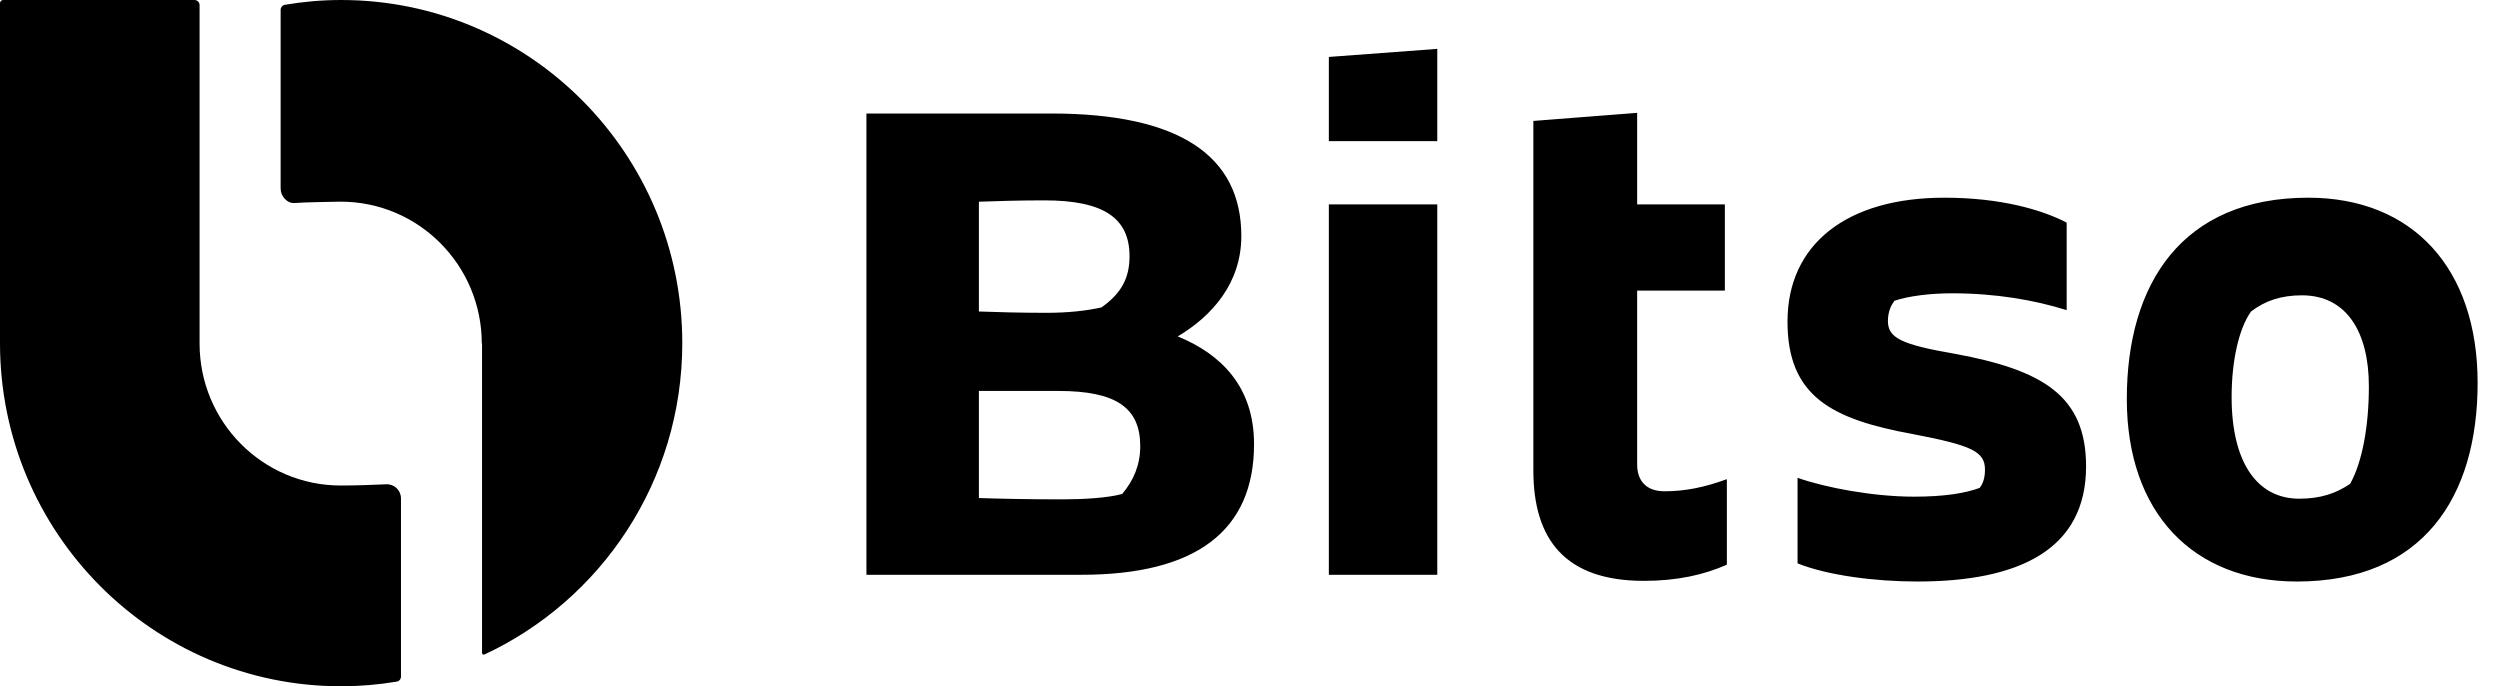 <?xml version="1.0" encoding="UTF-8" standalone="no"?>
<!DOCTYPE svg PUBLIC "-//W3C//DTD SVG 1.1//EN" "http://www.w3.org/Graphics/SVG/1.1/DTD/svg11.dtd">
<svg aria-label="Bitso logo" xmlns="http://www.w3.org/2000/svg" class="sc-6289fa14-0 bMcDOn global-nav__header__logo-link__image" role="img" height="28px" width="102px"><path fill-rule="evenodd" clip-rule="evenodd" d="M16.36 20.334C16.36 20.005 16.086 19.742 15.759 19.759C15.213 19.787 14.432 19.809 13.9 19.809C10.72 19.809 8.143 17.217 8.143 14.018V0.208C8.143 0.093 8.05 9.15527e-05 7.936 9.15527e-05H0.128C0.057 9.15527e-05 0 0.057 0 0.128V14.018C0.01 21.742 6.237 28 13.918 28C14.691 28 15.449 27.933 16.188 27.81C16.287 27.794 16.36 27.706 16.36 27.605V20.334Z" fill="currentColor"></path><path fill-rule="evenodd" clip-rule="evenodd" d="M13.919 9.15527e-05C13.136 9.15527e-05 12.37 0.069 11.622 0.195C11.523 0.212 11.45 0.3 11.45 0.401V7.689C11.45 8.016 11.719 8.314 12.039 8.282C12.36 8.25 13.9 8.228 13.9 8.228C17.08 8.228 19.657 10.82 19.657 14.018H19.667V26.64C19.667 26.691 19.721 26.725 19.767 26.703C24.531 24.481 27.837 19.631 27.837 14C27.837 6.268 21.606 9.15527e-05 13.919 9.15527e-05Z" fill="currentColor"></path><path fill-rule="evenodd" clip-rule="evenodd" d="M94.177 8.066C89.041 8.066 86.774 11.555 86.774 16.28C86.774 20.923 89.478 23.726 93.712 23.726C98.847 23.726 101.087 20.292 101.087 15.621C101.087 10.95 98.438 8.066 94.177 8.066ZM95.885 19.742C95.311 20.127 94.684 20.347 93.809 20.347C92.088 20.347 91.05 18.863 91.05 16.198C91.05 14.714 91.35 13.395 91.843 12.709C92.416 12.269 93.072 12.049 93.919 12.049C95.749 12.049 96.65 13.56 96.65 15.758C96.65 17.407 96.376 18.863 95.885 19.742ZM79.786 14.44C77.546 14.055 77.027 13.78 77.027 13.093C77.027 12.764 77.137 12.461 77.3 12.269C77.874 12.077 78.747 11.967 79.649 11.967C81.425 11.967 83.009 12.242 84.32 12.654V9.082C83.309 8.56 81.643 8.066 79.322 8.066C75.388 8.066 72.93 9.934 72.93 13.121C72.93 16.171 74.732 17.105 78.037 17.709C80.468 18.176 80.987 18.423 80.987 19.165C80.987 19.495 80.905 19.742 80.769 19.907C80.168 20.127 79.322 20.264 78.093 20.264C76.453 20.264 74.514 19.907 73.34 19.495V22.985C74.568 23.479 76.508 23.726 78.229 23.726C82.408 23.726 85.112 22.408 85.112 19.028C85.112 16.143 83.337 15.099 79.786 14.44ZM48.052 13.725C49.444 12.901 50.646 11.555 50.646 9.632C50.646 6.362 48.133 4.631 42.889 4.631H35.35V23.451H44.118C48.789 23.451 51.165 21.665 51.165 18.121C51.165 15.758 49.799 14.44 48.052 13.725ZM39.939 8.23C40.676 8.203 41.578 8.175 42.616 8.175C45.02 8.175 46.085 8.889 46.085 10.456C46.085 11.335 45.757 11.967 44.938 12.544C44.309 12.681 43.572 12.763 42.698 12.763C41.66 12.763 40.676 12.736 39.939 12.709V8.23ZM45.785 20.154C45.183 20.32 44.173 20.374 43.326 20.374C41.933 20.374 40.758 20.347 39.939 20.32V15.951H43.189C45.539 15.951 46.522 16.637 46.522 18.204C46.522 18.973 46.248 19.605 45.785 20.154ZM54.217 23.451H58.641V8.34H54.217V23.451ZM66.796 4.604L62.561 4.934V19.193C62.561 21.995 63.845 23.699 67.068 23.699C68.434 23.699 69.527 23.451 70.456 23.039V19.55C69.554 19.88 68.762 20.044 67.916 20.044C67.178 20.044 66.796 19.632 66.796 18.945V11.857H70.374V8.34H66.796V4.604ZM58.641 5.758V1.994L54.217 2.323V5.758H58.641Z" fill="currentColor"></path></svg>